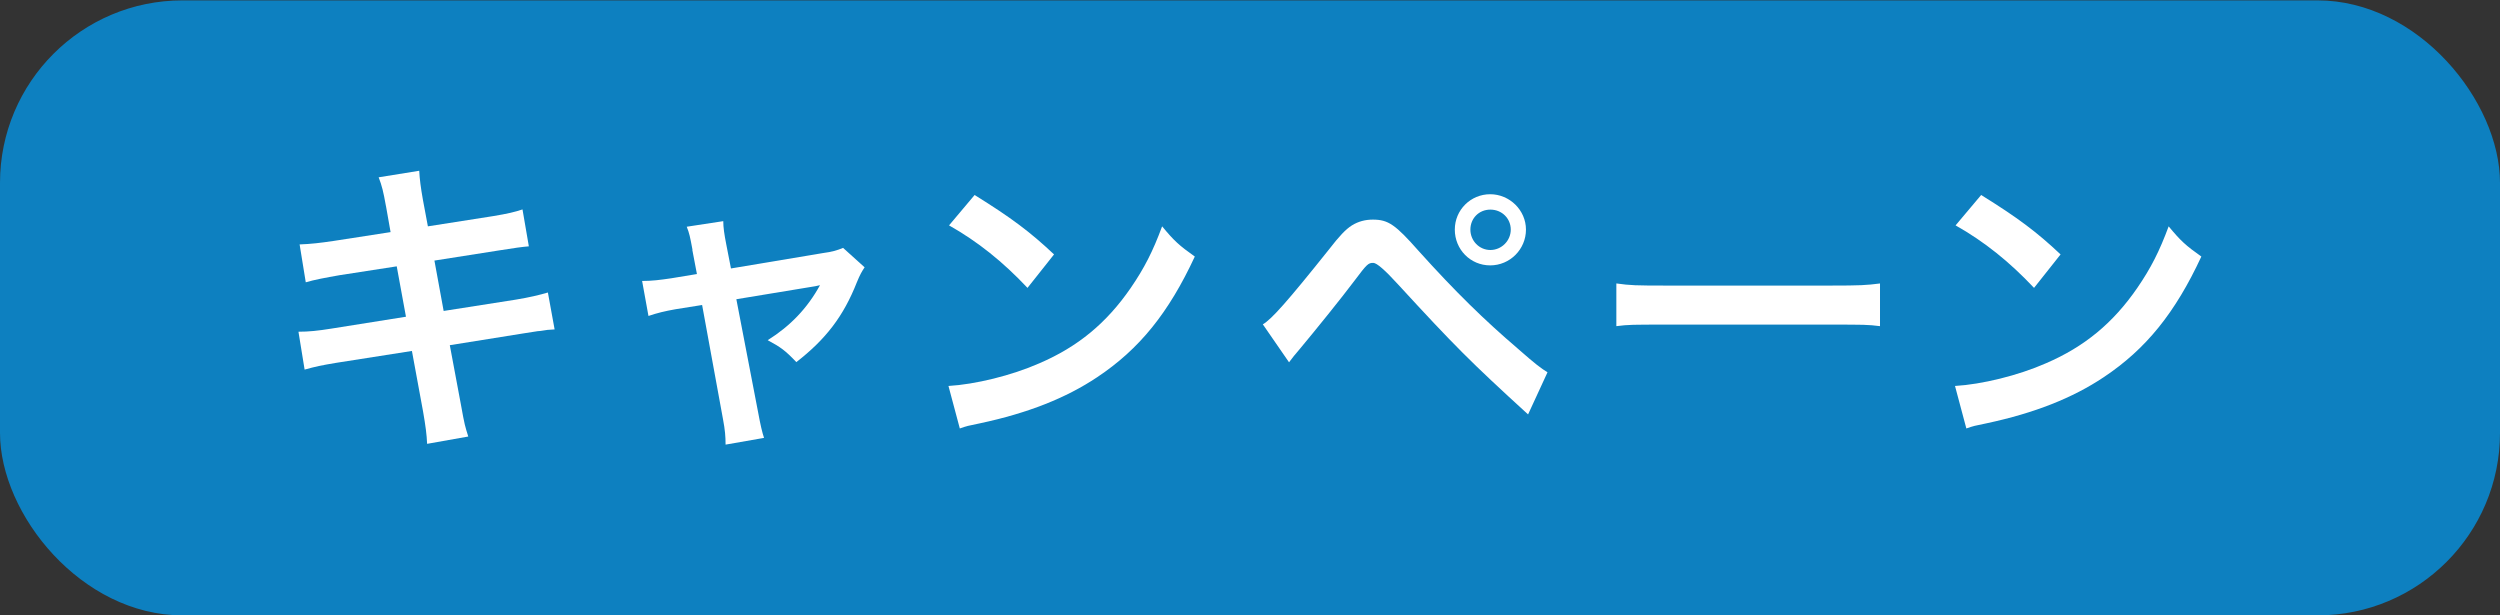 <?xml version="1.0" encoding="UTF-8"?><svg id="_イコン" xmlns="http://www.w3.org/2000/svg" viewBox="0 0 130 32"><rect x="0" y="0" width="130" height="32" fill="#333333" stroke="none"/><defs><style>.cls-1{fill:#fff;}.cls-2{fill:#0d80c0;}</style></defs><rect class="cls-2" x="0" y=".02" width="130" height="31.98" rx="9.49" ry="9.49"/><g><path class="cls-1" d="M20.07,10.72c-.14-.78-.21-1.06-.38-1.5l2.11-.34c.02,.42,.08,.88,.19,1.5l.26,1.39,3.38-.53c.78-.13,1.12-.21,1.54-.35l.33,1.92q-.43,.03-1.54,.21l-3.37,.53,.48,2.62,3.76-.59c.67-.11,1.23-.24,1.66-.37l.35,1.92c-.34,.02-.4,.02-.74,.08-.1,0-.18,.02-.26,.03-.11,.02-.32,.05-.64,.1l-3.81,.61,.58,3.1c.19,1.06,.21,1.1,.38,1.65l-2.14,.38c-.02-.48-.08-.93-.21-1.68l-.58-3.15-3.95,.62c-.77,.13-1.06,.19-1.63,.35l-.32-1.97c.54,0,1.01-.05,1.7-.16l3.89-.62-.48-2.62-2.97,.46c-.74,.13-1.33,.24-1.76,.37l-.32-1.97c.58-.02,1.09-.08,1.76-.18l2.97-.46-.24-1.36Z"/><path class="cls-1" d="M36.01,12.99c-.13-.69-.16-.85-.3-1.2l1.9-.29c0,.32,.05,.67,.16,1.23l.24,1.23,4.78-.8c.46-.06,.74-.14,1.05-.27l1.12,1.01c-.14,.21-.24,.38-.4,.77-.7,1.78-1.62,2.97-3.15,4.16-.58-.61-.82-.78-1.49-1.14,1.18-.74,2.06-1.66,2.72-2.86q-.19,.05-.59,.11l-3.76,.62,1.14,5.92q.16,.88,.3,1.29l-2,.35c0-.42-.03-.77-.13-1.3l-1.09-5.96-1.38,.22c-.56,.1-.94,.19-1.41,.35l-.33-1.82c.51,0,.91-.05,1.52-.14l1.33-.22-.24-1.26Z"/><path class="cls-1" d="M49.32,20.07c1.38-.08,3.28-.54,4.73-1.18,2-.86,3.49-2.09,4.75-3.92,.7-1.02,1.15-1.9,1.63-3.2,.62,.75,.88,.99,1.7,1.57-1.36,2.93-2.88,4.81-5.07,6.27-1.63,1.09-3.61,1.87-6.09,2.4-.64,.13-.69,.14-1.06,.27l-.59-2.21Zm1.36-9.93c1.9,1.18,2.89,1.92,4.13,3.09l-1.38,1.74c-1.28-1.36-2.59-2.41-4.08-3.25l1.33-1.58Z"/><path class="cls-1" d="M65.66,16.87c.46-.26,1.29-1.2,3.44-3.89,.54-.7,.88-1.06,1.2-1.26,.34-.21,.7-.3,1.09-.3,.8,0,1.17,.26,2.38,1.63,1.9,2.11,3.39,3.57,5.18,5.1,.91,.8,1.17,.99,1.52,1.21l-1.01,2.19c-2.99-2.73-3.81-3.55-6.76-6.76q-1.02-1.12-1.29-1.12c-.26,0-.32,.05-.98,.93-.66,.88-2,2.54-2.86,3.57-.26,.3-.32,.38-.54,.67l-1.36-1.97Zm13.69-4.93c0,1.02-.83,1.86-1.86,1.86s-1.84-.83-1.84-1.86,.83-1.84,1.84-1.84,1.86,.83,1.86,1.84Zm-2.89,0c0,.58,.46,1.06,1.04,1.06s1.06-.48,1.06-1.06-.46-1.04-1.06-1.04-1.04,.46-1.04,1.04Z"/><path class="cls-1" d="M84.06,14.74c.7,.1,1.01,.11,2.59,.11h8.52c1.58,0,1.89-.02,2.59-.11v2.22c-.64-.08-.82-.08-2.61-.08h-8.49c-1.79,0-1.97,0-2.61,.08v-2.22Z"/><path class="cls-1" d="M101.66,20.07c1.38-.08,3.28-.54,4.73-1.18,2-.86,3.49-2.09,4.75-3.92,.7-1.02,1.15-1.9,1.63-3.2,.62,.75,.88,.99,1.7,1.57-1.36,2.93-2.88,4.81-5.07,6.27-1.63,1.09-3.61,1.87-6.09,2.4-.64,.13-.69,.14-1.06,.27l-.59-2.21Zm1.36-9.93c1.9,1.18,2.89,1.92,4.13,3.09l-1.38,1.74c-1.28-1.36-2.59-2.41-4.08-3.25l1.33-1.58Z"/></g></svg>